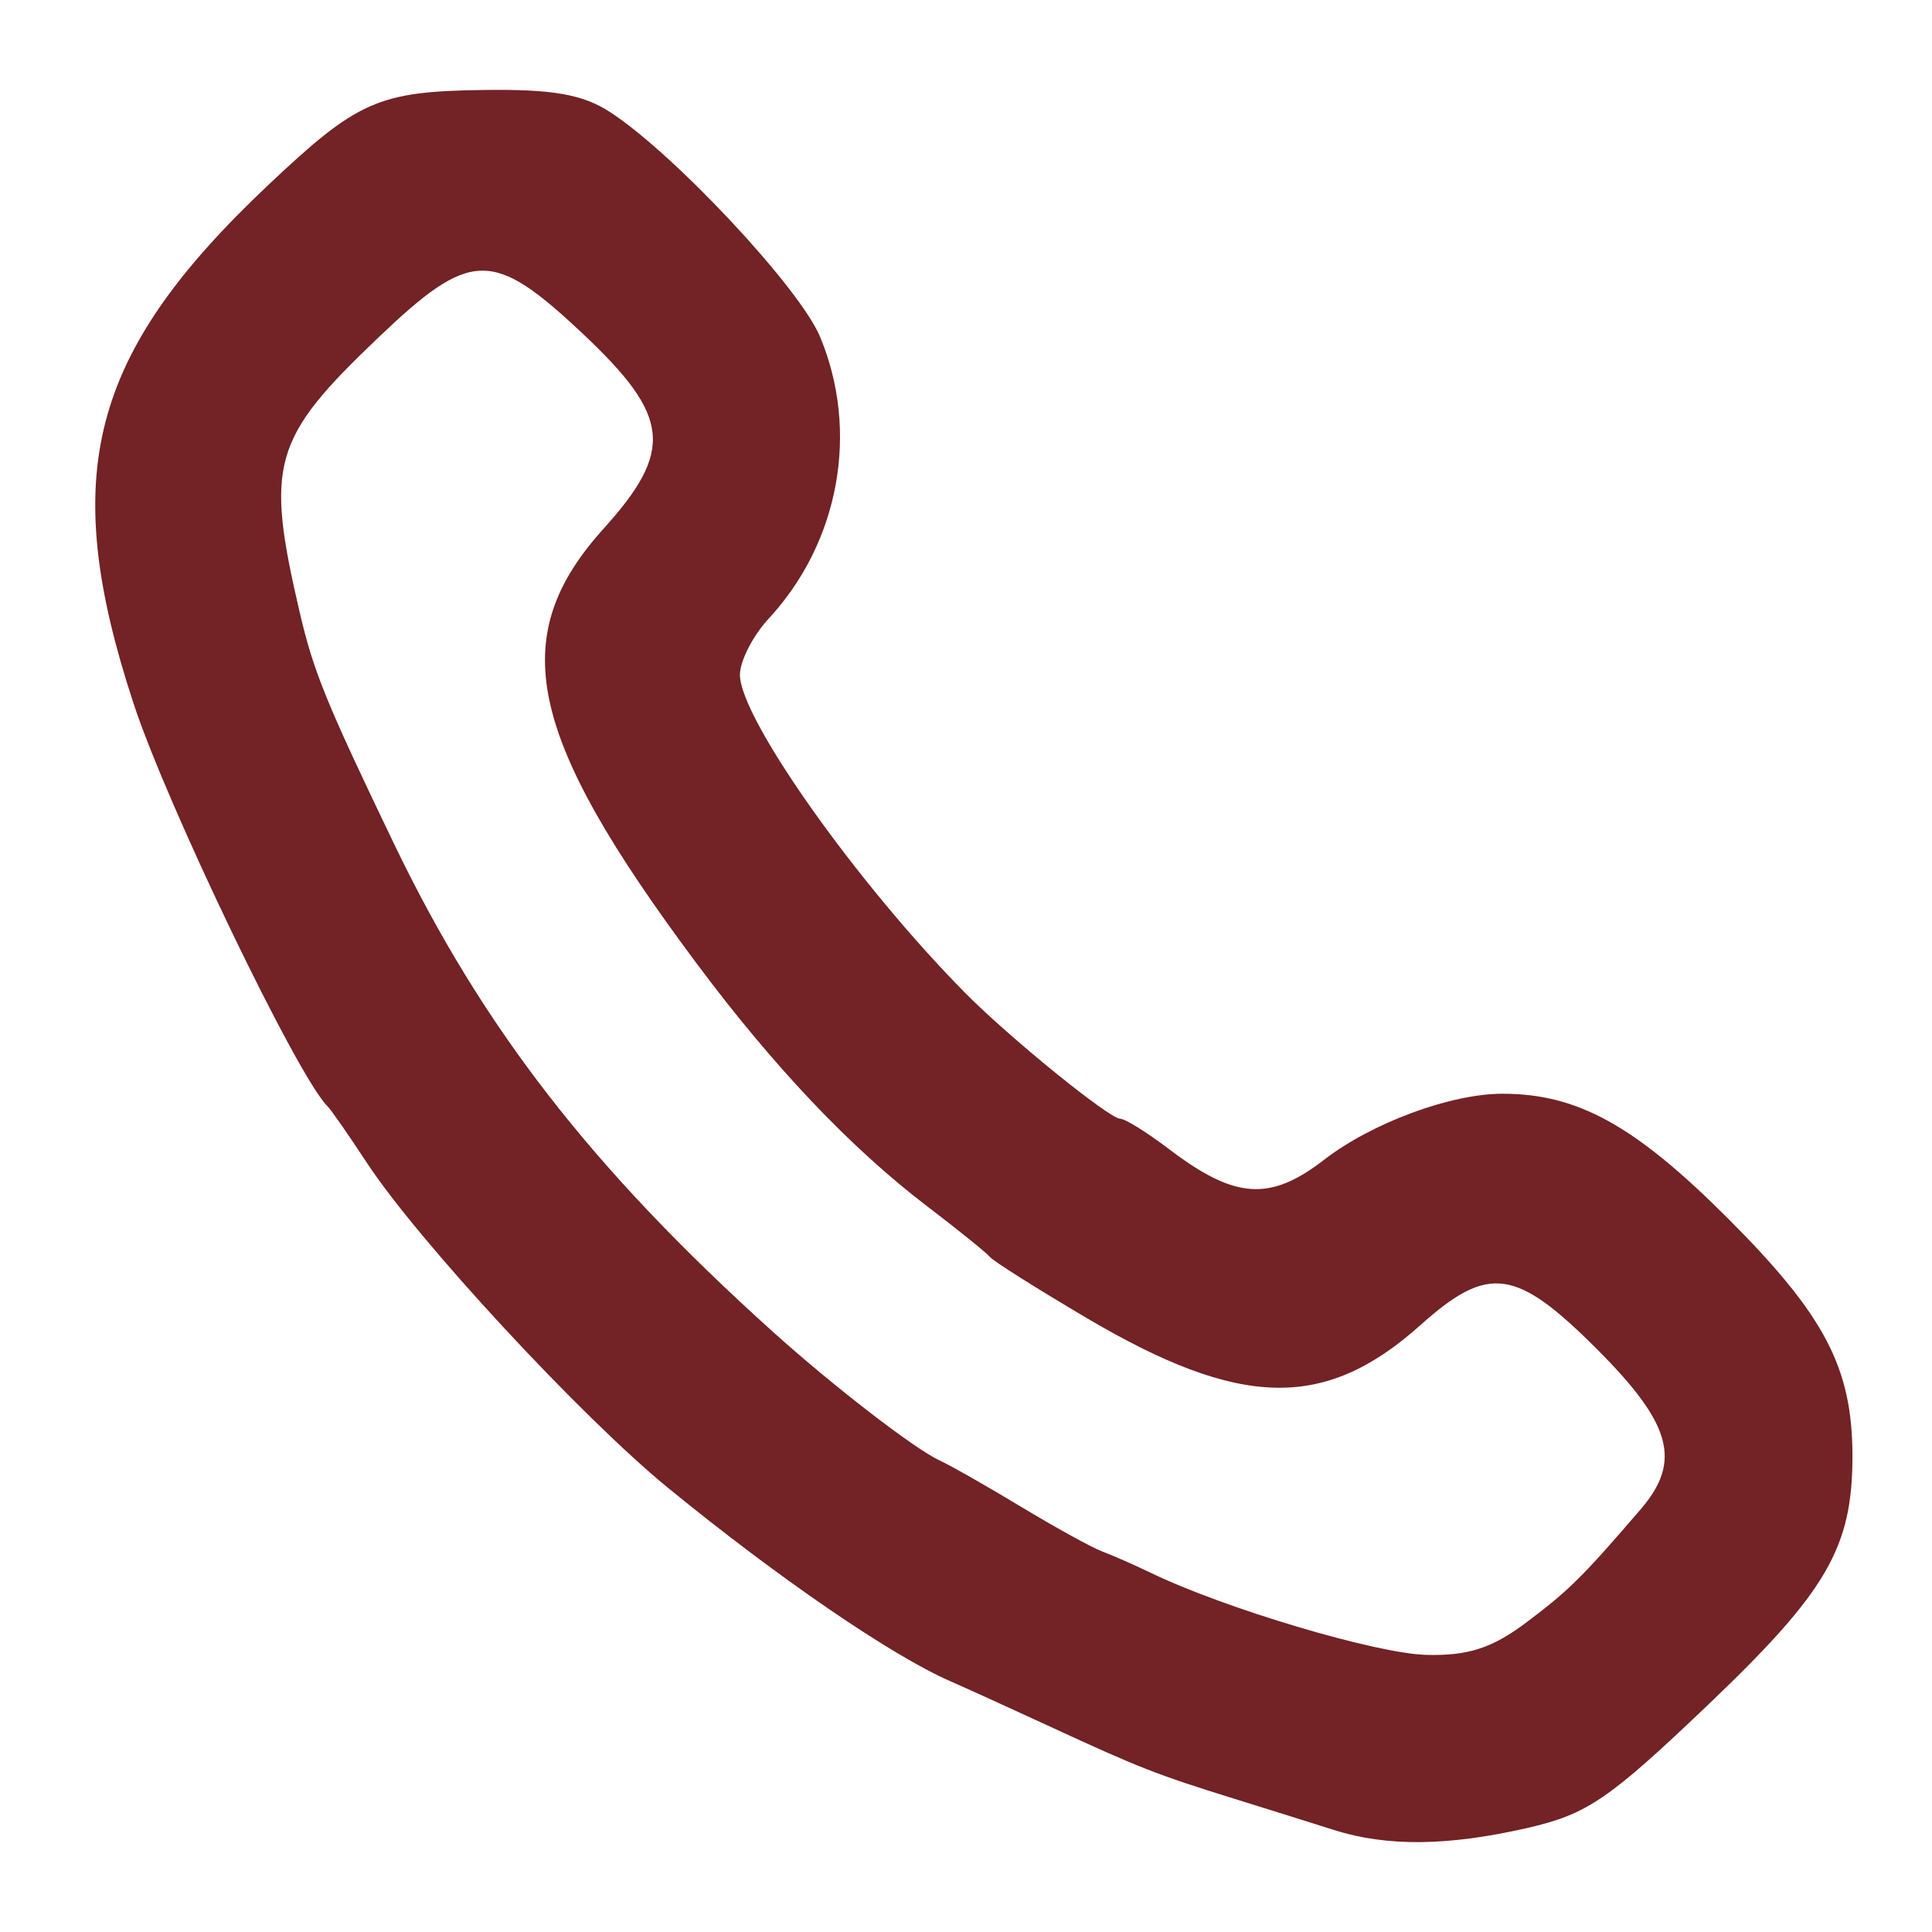<?xml version="1.0" encoding="UTF-8" standalone="no"?><!DOCTYPE svg PUBLIC "-//W3C//DTD SVG 1.1//EN" "http://www.w3.org/Graphics/SVG/1.1/DTD/svg11.dtd"><svg width="100%" height="100%" viewBox="0 0 120 120" version="1.1" xmlns="http://www.w3.org/2000/svg" xmlns:xlink="http://www.w3.org/1999/xlink" xml:space="preserve" xmlns:serif="http://www.serif.com/" style="fill-rule:evenodd;clip-rule:evenodd;stroke-linejoin:round;stroke-miterlimit:2;"><g id="g215"><path id="path207" d="M82.836,113.658c-1.281,-0.407 -4.076,-1.282 -6.211,-1.946c-4.789,-1.489 -5.862,-1.909 -11.409,-4.472c-2.432,-1.124 -5.227,-2.396 -6.212,-2.827c-3.658,-1.601 -10.666,-6.403 -17.515,-12.002c-5.401,-4.415 -15.533,-15.355 -18.715,-20.207c-1.121,-1.708 -2.215,-3.28 -2.433,-3.494c-1.849,-1.815 -9.946,-18.629 -12.045,-25.011c-4.678,-14.225 -2.745,-21.699 8.316,-32.16c5.596,-5.292 6.878,-5.861 13.422,-5.95c4.286,-0.059 6.165,0.27 7.865,1.377c3.994,2.6 11.769,10.92 13.034,13.947c2.457,5.879 1.203,12.765 -3.187,17.509c-0.985,1.063 -1.789,2.635 -1.788,3.493c0.002,2.699 7.284,12.978 14.005,19.772c2.732,2.762 8.94,7.8 9.612,7.8c0.305,-0 1.666,0.846 3.026,1.88c4.101,3.121 6.272,3.272 9.635,0.673c2.965,-2.292 7.86,-4.106 11.082,-4.106c4.673,0 8.226,1.964 14.001,7.739c6.027,6.027 7.739,9.297 7.739,14.777c0,5.656 -1.578,8.382 -8.898,15.371c-6.253,5.97 -7.575,6.871 -11.342,7.728c-4.927,1.122 -8.682,1.156 -11.982,0.11l0,-0.001Zm11.962,-12.88c2.639,-1.982 3.498,-2.832 7.108,-7.034c2.562,-2.982 1.929,-5.301 -2.714,-9.944c-5.041,-5.042 -6.744,-5.273 -10.974,-1.489c-5.933,5.308 -11.17,5.194 -20.732,-0.452c-3.087,-1.822 -5.788,-3.526 -6.001,-3.787c-0.213,-0.26 -1.961,-1.671 -3.882,-3.136c-4.767,-3.632 -9.553,-8.676 -14.379,-15.154c-10.517,-14.115 -11.814,-20.204 -5.741,-26.937c4.386,-4.863 4.163,-6.989 -1.268,-12.102c-5.63,-5.299 -6.955,-5.271 -12.758,0.264c-6.544,6.242 -6.99,7.814 -4.84,17.035c0.857,3.678 1.644,5.607 5.855,14.364c5.495,11.425 12.292,20.184 23.506,30.289c3.779,3.405 8.866,7.33 10.401,8.025c0.64,0.291 2.912,1.583 5.047,2.872c2.135,1.289 4.406,2.539 5.047,2.777c0.64,0.239 2,0.837 3.021,1.33c4.589,2.214 13.976,5.009 17.092,5.088c2.597,0.068 4.093,-0.418 6.212,-2.009l-0,-0Z" style="fill:#732225;fill-rule:nonzero;"/></g></svg>